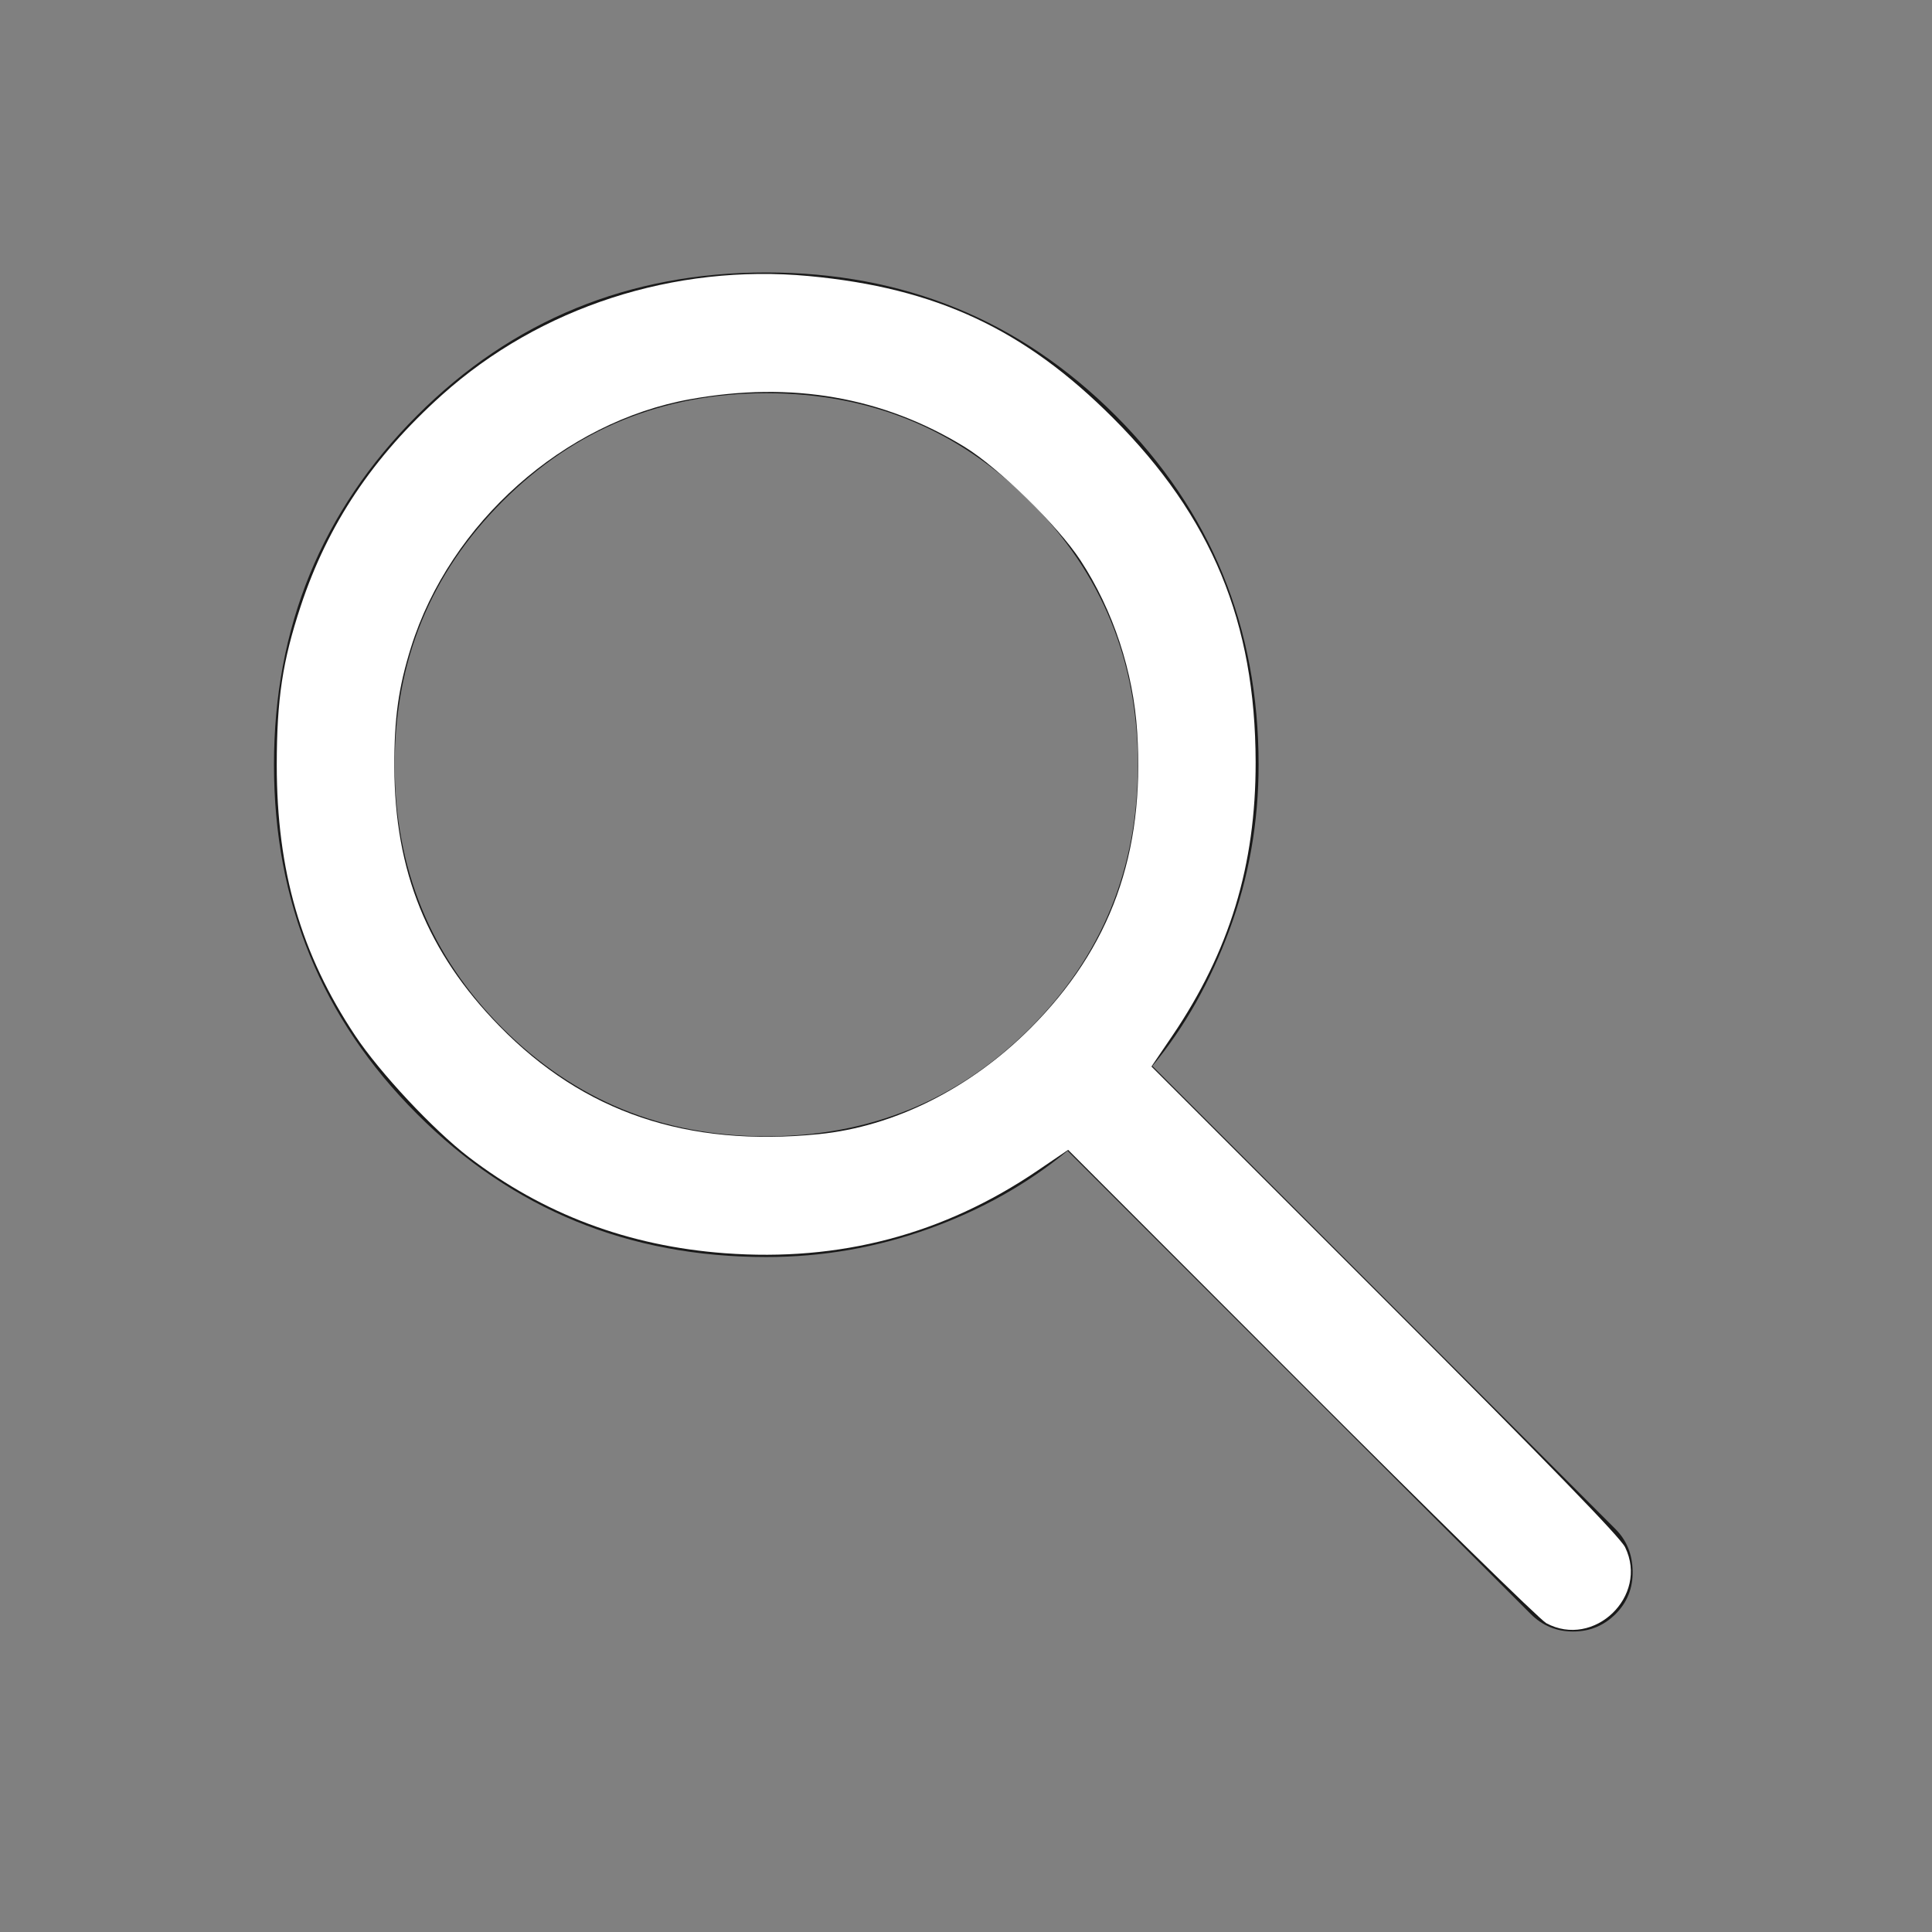 <?xml version="1.0" encoding="UTF-8" standalone="no"?>
<svg
   width="36"
   height="36"
   viewBox="0 0 36 36"
   fill="none"
   version="1.1"
   id="svg73"
   sodipodi:docname="search-white.svg"
   inkscape:version="1.1.2 (0a00cf5339, 2022-02-04)"
   xmlns:inkscape="http://www.inkscape.org/namespaces/inkscape"
   xmlns:sodipodi="http://sodipodi.sourceforge.net/DTD/sodipodi-0.dtd"
   xmlns="http://www.w3.org/2000/svg"
   xmlns:svg="http://www.w3.org/2000/svg">
  <rect x="0" y="0" width="36" height="36" fill="#808080" stroke="none"/>
  <defs
     id="defs77" />
  <sodipodi:namedview
     id="namedview75"
     pagecolor="#505050"
     bordercolor="#eeeeee"
     borderopacity="1"
     inkscape:pageshadow="0"
     inkscape:pageopacity="0"
     inkscape:pagecheckerboard="0"
     showgrid="false"
     inkscape:zoom="16.416667"
     inkscape:cx="18"
     inkscape:cy="18"
     inkscape:window-width="1536"
     inkscape:window-height="800"
     inkscape:window-x="0"
     inkscape:window-y="0"
     inkscape:window-maximized="1"
     inkscape:current-layer="svg73" />
  <mask
     id="mask0_2157_131519"
     style="mask-type:alpha"
     maskUnits="userSpaceOnUse"
     x="0"
     y="0"
     width="36"
     height="36">
    <rect
       width="36"
       height="36"
       fill="#D9D9D9"
       id="rect66" />
  </mask>
  <g
     mask="url(#mask0_2157_131519)"
     id="g71">
    <path
       d="M14.278 23.423C11.717 23.423 9.548 22.535 7.771 20.758C5.994 18.981 5.105 16.812 5.105 14.25C5.105 11.689 5.994 9.519 7.771 7.742C9.548 5.966 11.717 5.077 14.278 5.077C16.84 5.077 19.009 5.966 20.786 7.742C22.563 9.519 23.452 11.689 23.452 14.25C23.452 15.321 23.272 16.344 22.912 17.319C22.552 18.294 22.073 19.142 21.473 19.864L30.104 28.494C30.311 28.702 30.417 28.963 30.422 29.278C30.427 29.592 30.321 29.858 30.104 30.075C29.886 30.292 29.623 30.401 29.313 30.401C29.003 30.401 28.74 30.292 28.523 30.075L19.892 21.444C19.142 22.064 18.279 22.548 17.304 22.898C16.329 23.248 15.321 23.423 14.278 23.423ZM14.278 21.173C16.211 21.173 17.848 20.503 19.19 19.161C20.531 17.82 21.202 16.183 21.202 14.25C21.202 12.318 20.531 10.68 19.19 9.339C17.848 7.998 16.211 7.327 14.278 7.327C12.346 7.327 10.709 7.998 9.367 9.339C8.026 10.68 7.355 12.318 7.355 14.25C7.355 16.183 8.026 17.82 9.367 19.161C10.709 20.503 12.346 21.173 14.278 21.173Z"
       fill="#1A1A1A"
       id="path69" />
  </g>
  <path
     style="fill:#ffffff;stroke-width:0.061"
     d="m 28.812,30.245 c -0.117,-0.063 -2.17,-2.073 -4.561,-4.467 l -4.348,-4.352 -0.573,0.389 c -1.753,1.188 -3.679,1.697 -5.824,1.537 C 11.706,23.218 10.123,22.624 8.733,21.559 8.08,21.059 7.078,19.988 6.621,19.301 5.607,17.779 5.157,16.225 5.157,14.254 5.158,13.023 5.264,12.321 5.604,11.292 6.108,9.77 6.948,8.514 8.235,7.36 10.062,5.722 12.568,4.91 15.073,5.144 c 2.373,0.222 4.013,0.988 5.671,2.649 1.834,1.837 2.648,3.802 2.653,6.407 0.004,1.918 -0.486,3.528 -1.552,5.1 l -0.389,0.573 4.349,4.348 c 3.065,3.064 4.387,4.425 4.477,4.61 0.443,0.91 -0.581,1.894 -1.471,1.414 z m -13.553,-9.112 c 1.401,-0.14 2.815,-0.847 3.937,-1.968 1.501,-1.5 2.137,-3.259 1.994,-5.52 -0.071,-1.132 -0.448,-2.273 -1.057,-3.204 C 19.71,9.795 18.607,8.715 17.974,8.327 16.456,7.396 14.753,7.1 12.864,7.438 10.508,7.859 8.384,9.746 7.659,12.061 c -0.233,0.744 -0.314,1.322 -0.311,2.223 0.005,1.955 0.616,3.463 1.958,4.836 1.574,1.61 3.491,2.258 5.954,2.013 z"
     id="path310" />
</svg>
